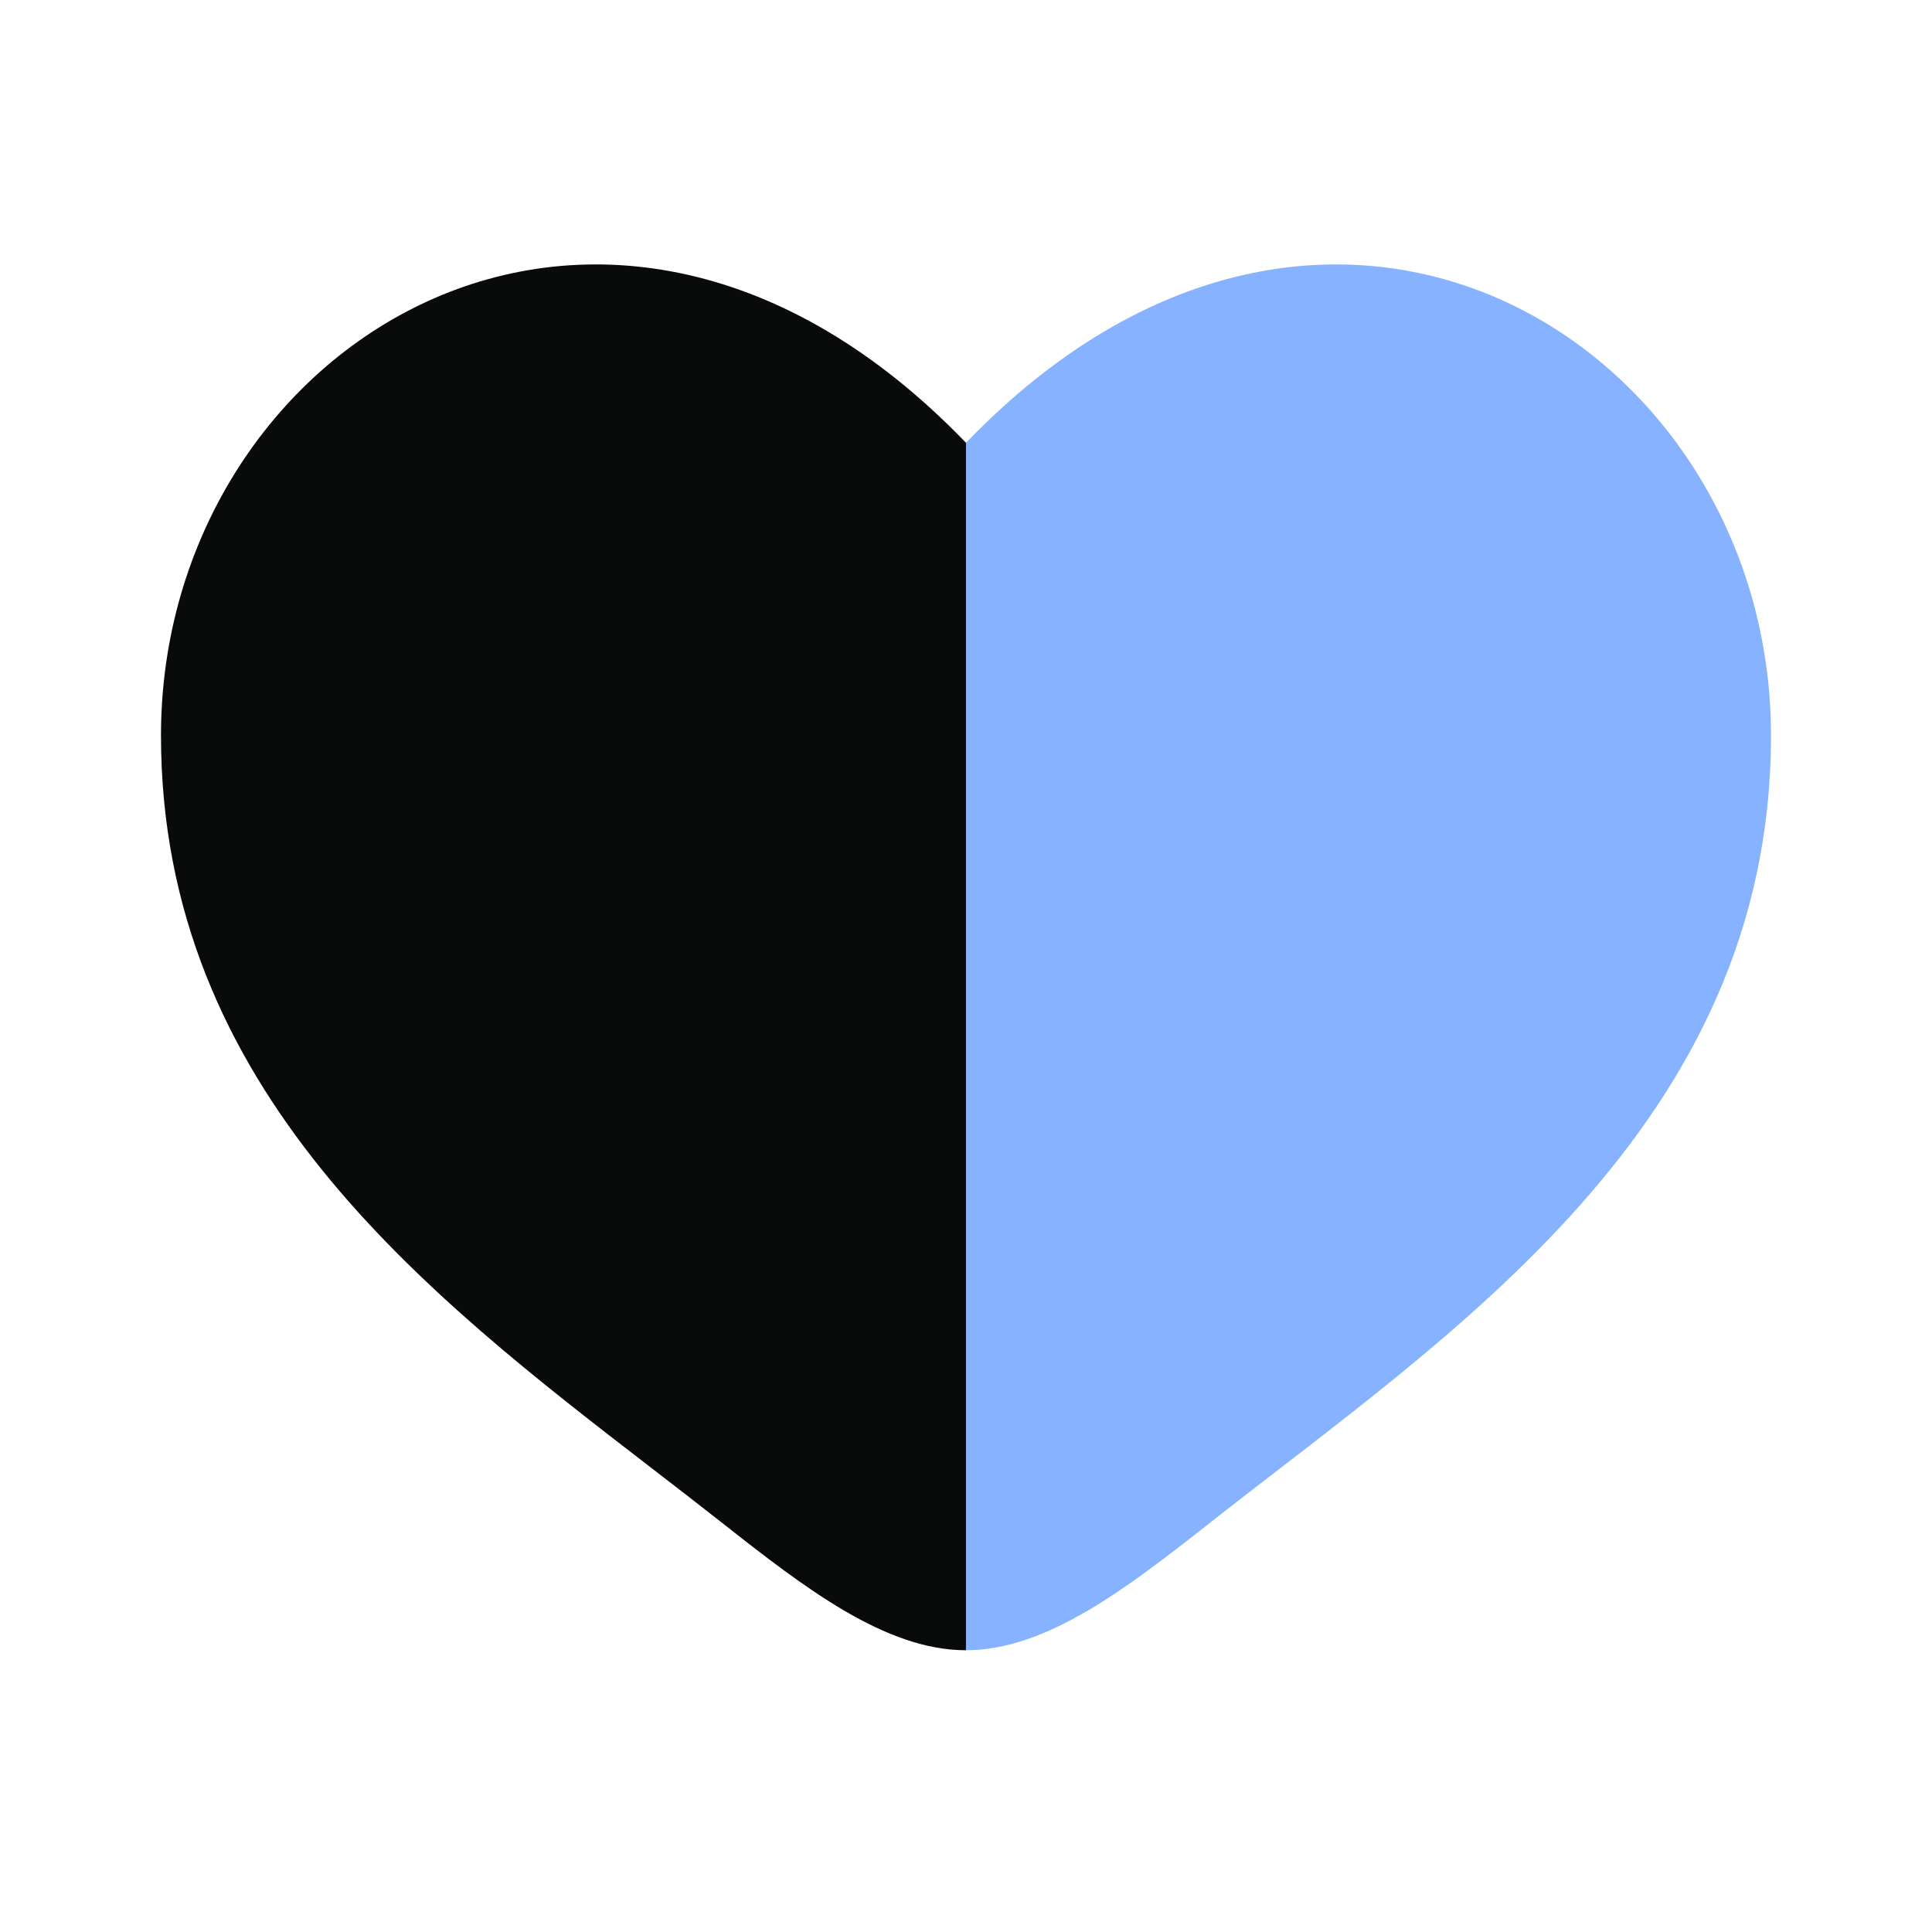 <svg xmlns="http://www.w3.org/2000/svg" width="80" height="80" viewBox="0 0 80 80" fill="none"><path fill-rule="evenodd" clip-rule="evenodd" d="M27.02 60.822C17.66 53.611 6.666 45.14 6.666 30.456C6.666 14.247 25 2.751 39.999 18.335V68.333C36.666 68.333 33.333 65.764 29.872 63.036C28.948 62.308 27.993 61.572 27.02 60.822Z" fill="#090A0A"></path><path d="M50.128 63.036C59.935 55.304 73.333 46.666 73.333 30.456C73.333 14.247 54.999 2.751 40 18.335V68.333C43.333 68.333 46.667 65.764 50.128 63.036Z" fill="#87B2FF"></path></svg>